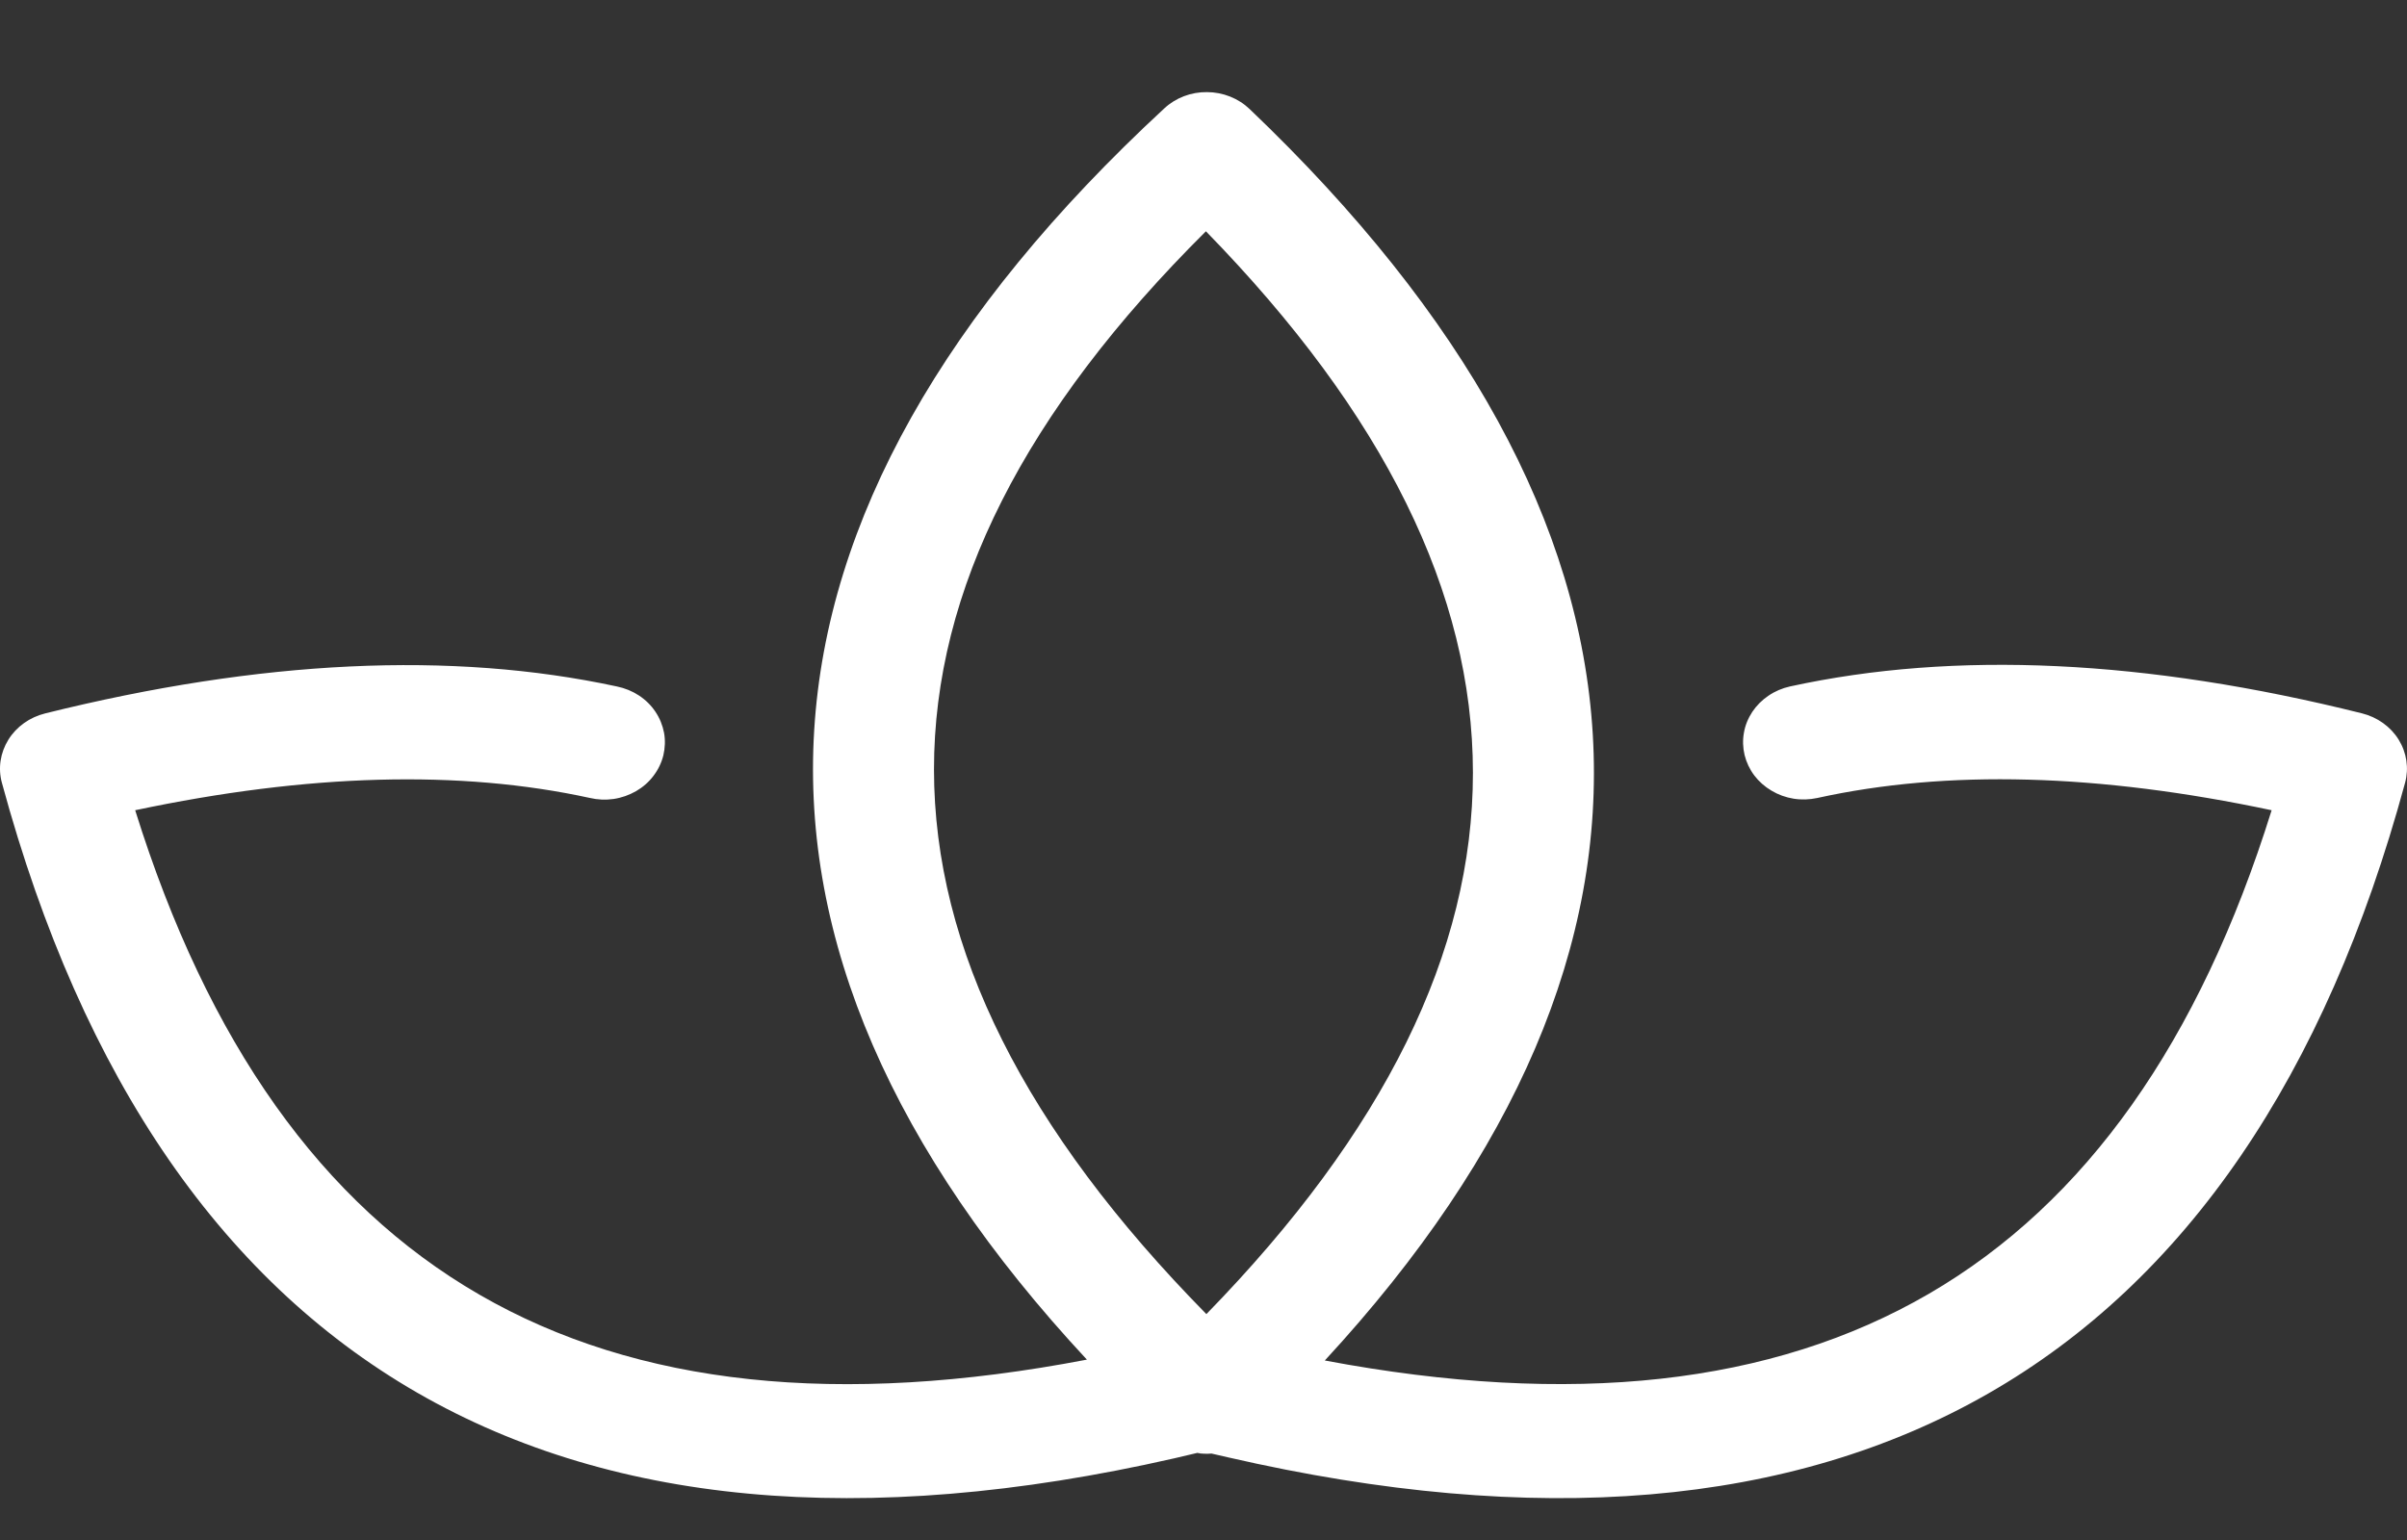 <svg width="25" height="16" viewBox="0 0 25 16" fill="none" xmlns="http://www.w3.org/2000/svg">
<rect x="0" y="0" width="25" height="16" fill="#333333" stroke="none"/>
<path d="M12.525 2.403C8.758 6.149 8.759 9.82 12.53 13.653C16.223 9.865 16.221 6.191 12.525 2.403ZM12.093 1.126C12.211 1.016 12.371 0.955 12.537 0.957C12.703 0.958 12.862 1.021 12.979 1.133C17.471 5.42 17.731 9.833 13.76 14.135C18.881 15.099 22.093 13.228 23.594 8.418C21.796 8.037 20.222 7.994 18.874 8.291C18.794 8.308 18.71 8.311 18.629 8.298C18.548 8.285 18.47 8.257 18.4 8.215C18.33 8.174 18.269 8.12 18.221 8.057C18.173 7.993 18.139 7.921 18.12 7.845C18.102 7.769 18.099 7.69 18.113 7.613C18.126 7.536 18.156 7.463 18.2 7.396C18.244 7.33 18.301 7.273 18.368 7.228C18.435 7.182 18.511 7.15 18.591 7.132C20.307 6.758 22.287 6.851 24.531 7.411C24.692 7.451 24.829 7.549 24.913 7.684C24.997 7.82 25.021 7.981 24.98 8.133C23.325 14.234 19.166 16.615 12.758 15.142L12.584 15.102C12.534 15.106 12.484 15.104 12.435 15.097L12.499 15.08C5.946 16.679 1.697 14.316 0.02 8.134C-0.022 7.982 0.003 7.821 0.087 7.685C0.171 7.55 0.308 7.452 0.469 7.412C2.711 6.855 4.69 6.762 6.407 7.132C6.489 7.149 6.566 7.18 6.635 7.225C6.704 7.27 6.762 7.327 6.807 7.394C6.852 7.461 6.882 7.535 6.897 7.613C6.911 7.69 6.908 7.77 6.89 7.847C6.871 7.924 6.836 7.997 6.787 8.061C6.739 8.125 6.677 8.179 6.606 8.22C6.534 8.261 6.455 8.289 6.373 8.301C6.29 8.313 6.206 8.309 6.125 8.29C4.776 7.996 3.202 8.038 1.404 8.418C2.911 13.244 6.139 15.112 11.289 14.126C7.245 9.78 7.512 5.365 12.093 1.126Z" fill="white"/>
</svg>
